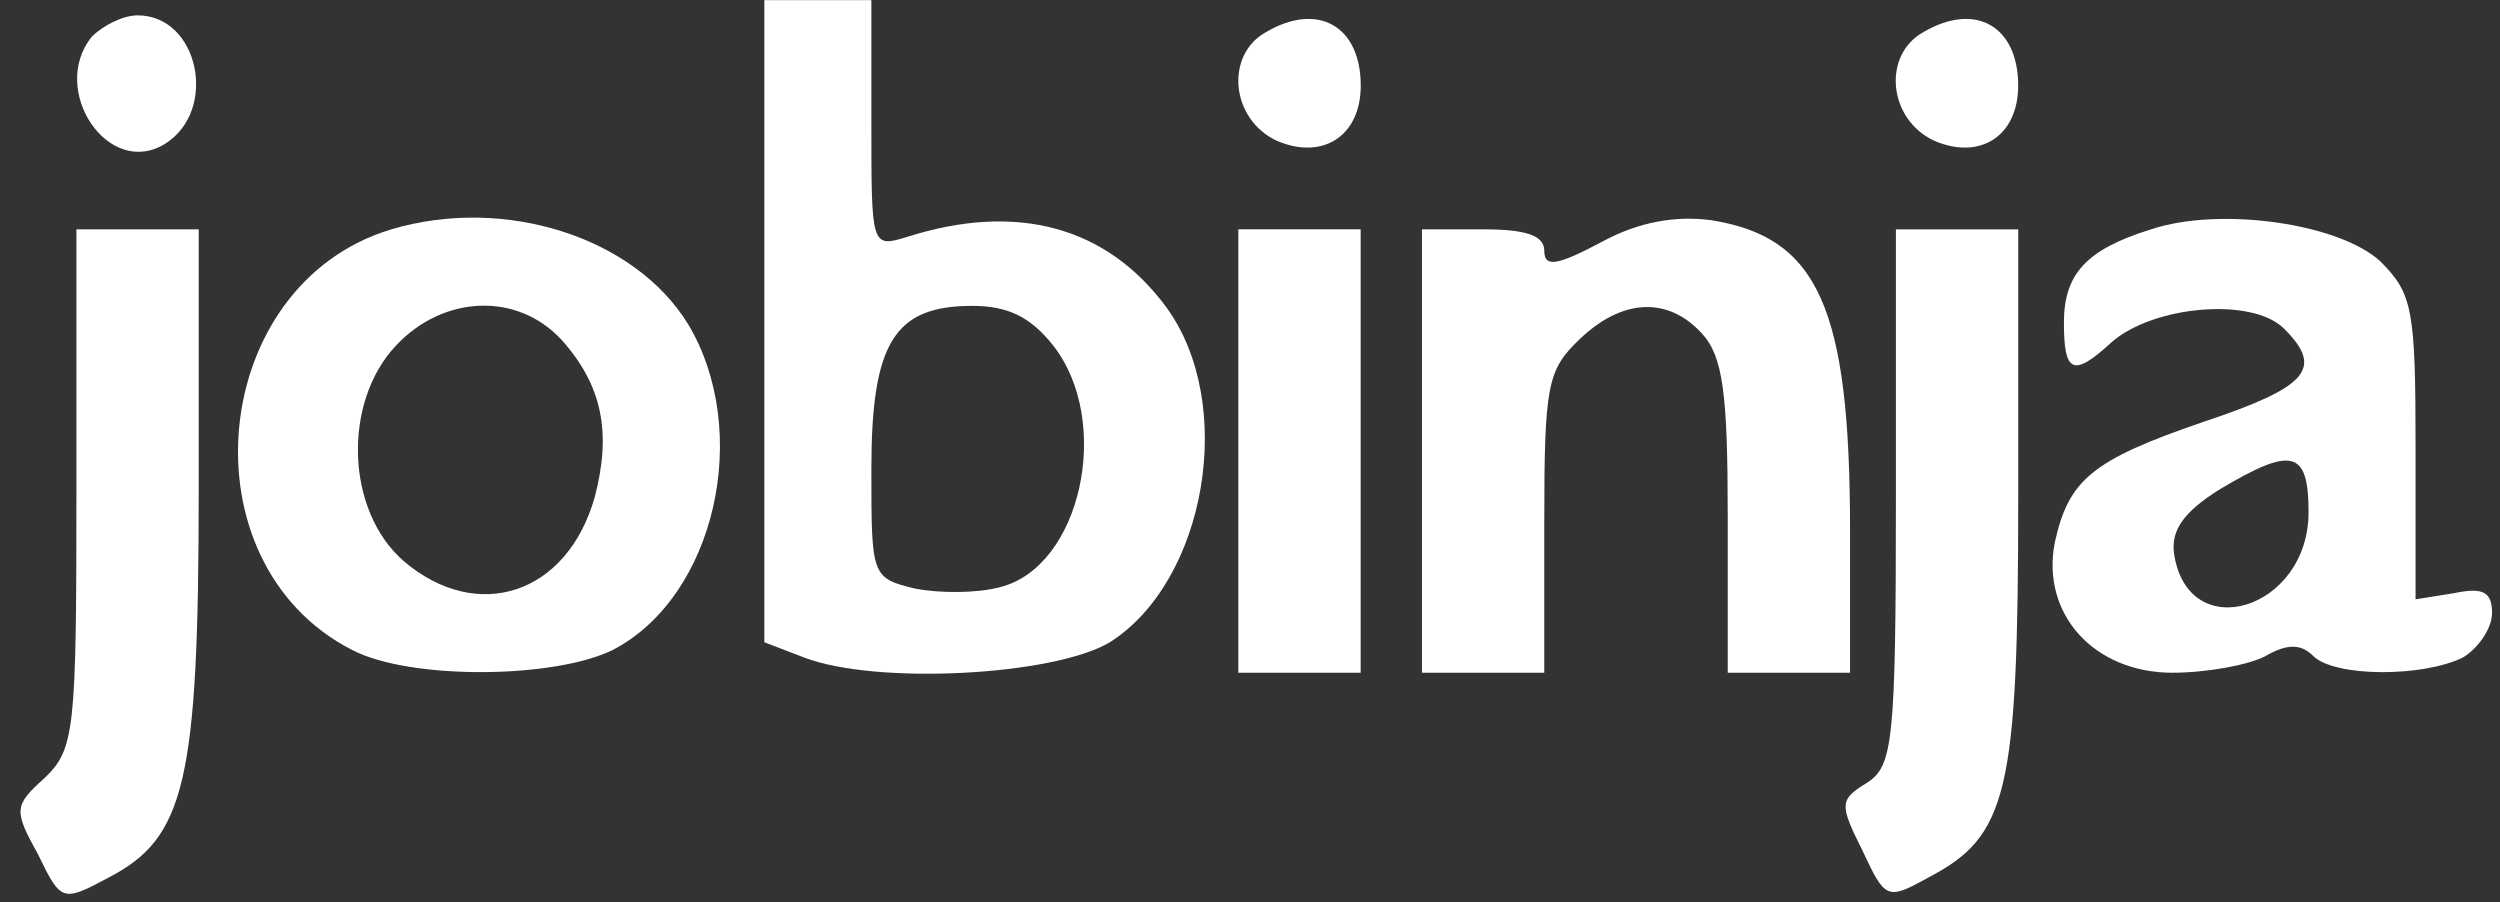 <svg width="97" height="35" viewBox="0 0 97 35" fill="none" xmlns="http://www.w3.org/2000/svg"><rect x="0" y="0" width="97" height="35" fill="#333333" stroke="none"/><g clip-path="url(#clip0_38303_74932)"><path d="M29.656 12.461V24.919L31.199 25.512C33.987 26.58 40.868 26.224 43.063 24.919C46.8 22.546 47.987 15.665 45.258 11.928C42.944 8.783 39.444 7.834 35.173 9.199C33.809 9.614 33.809 9.555 33.809 4.809V0.004H31.733H29.656V12.461ZM40.868 13.411C43.182 16.377 41.936 22.012 38.792 22.784C37.902 23.021 36.478 23.021 35.529 22.843C33.809 22.427 33.809 22.368 33.809 18.216C33.809 13.292 34.699 11.868 37.724 11.868C39.089 11.868 39.978 12.284 40.868 13.411Z" fill="white"/><path d="M3.558 1.427C1.897 3.503 4.21 6.944 6.405 5.579C8.482 4.274 7.71 0.596 5.338 0.596C4.744 0.596 3.973 1.012 3.558 1.427Z" fill="white"/><path d="M49.119 1.247C47.517 2.137 47.755 4.628 49.534 5.459C51.314 6.23 52.797 5.281 52.797 3.323C52.797 1.01 51.136 0.06 49.119 1.247Z" fill="white"/><path d="M74.627 1.247C73.025 2.137 73.262 4.628 75.042 5.459C76.822 6.23 78.305 5.281 78.305 3.323C78.305 1.01 76.644 0.06 74.627 1.247Z" fill="white"/><path d="M15.189 8.897C8.07 11.032 7.062 21.829 13.646 25.21C15.901 26.397 21.536 26.337 23.79 25.21C27.765 23.134 29.189 16.727 26.697 12.575C24.621 9.193 19.578 7.592 15.189 8.897ZM21.773 13.168C23.375 14.948 23.731 16.787 23.078 19.278C22.011 23.075 18.511 24.202 15.663 21.77C13.409 19.812 13.29 15.6 15.367 13.405C17.206 11.448 20.053 11.329 21.773 13.168Z" fill="white"/><path d="M62.172 9.373C60.392 10.322 59.918 10.381 59.918 9.729C59.918 9.135 59.206 8.898 57.545 8.898H55.172V17.5V26.102H57.545H59.918V20.288C59.918 14.949 60.036 14.356 61.282 13.169C62.943 11.568 64.723 11.508 66.028 12.932C66.858 13.822 67.036 15.305 67.036 20.051V26.102H69.409H71.782V20.585C71.782 11.924 70.536 9.195 66.384 8.542C65.019 8.364 63.596 8.602 62.172 9.373Z" fill="white"/><path d="M83.462 8.898C80.97 9.669 80.08 10.618 80.08 12.517C80.08 14.474 80.436 14.652 81.919 13.288C83.521 11.864 87.377 11.508 88.623 12.754C90.165 14.296 89.572 15.008 85.479 16.373C81.148 17.856 80.258 18.627 79.724 21.059C79.191 23.847 81.267 26.102 84.292 26.102C85.597 26.102 87.258 25.805 87.911 25.449C88.741 24.974 89.275 24.974 89.75 25.449C90.58 26.279 94.021 26.279 95.563 25.508C96.157 25.152 96.691 24.381 96.691 23.788C96.691 22.957 96.335 22.779 95.207 23.017L93.724 23.254V17.381C93.724 11.983 93.606 11.39 92.36 10.144C90.758 8.661 86.131 8.008 83.462 8.898ZM89.572 19.873C89.572 23.669 84.885 25.093 84.352 21.474C84.233 20.585 84.707 19.873 86.131 18.983C88.919 17.322 89.572 17.441 89.572 19.873Z" fill="white"/><path d="M2.965 18.984C2.965 28.357 2.905 29.069 1.719 30.196C0.532 31.264 0.532 31.442 1.482 33.162C2.371 35.001 2.431 35.001 4.21 34.052C7.176 32.51 7.71 30.374 7.71 18.984V8.899H5.337H2.965V18.984Z" fill="white"/><path d="M48.047 17.5V26.102H50.42H52.793V17.5V8.898H50.42H48.047V17.5Z" fill="white"/><path d="M73.561 19.283C73.561 28.834 73.442 29.724 72.434 30.376C71.366 31.029 71.366 31.207 72.256 32.986C73.146 34.885 73.205 34.944 74.807 34.054C77.892 32.452 78.307 30.791 78.307 19.283V8.901H75.934H73.561V19.283Z" fill="white"/></g><defs><clipPath id="clip0_38303_74932"><rect width="96.695" height="35" fill="white"/></clipPath></defs></svg>